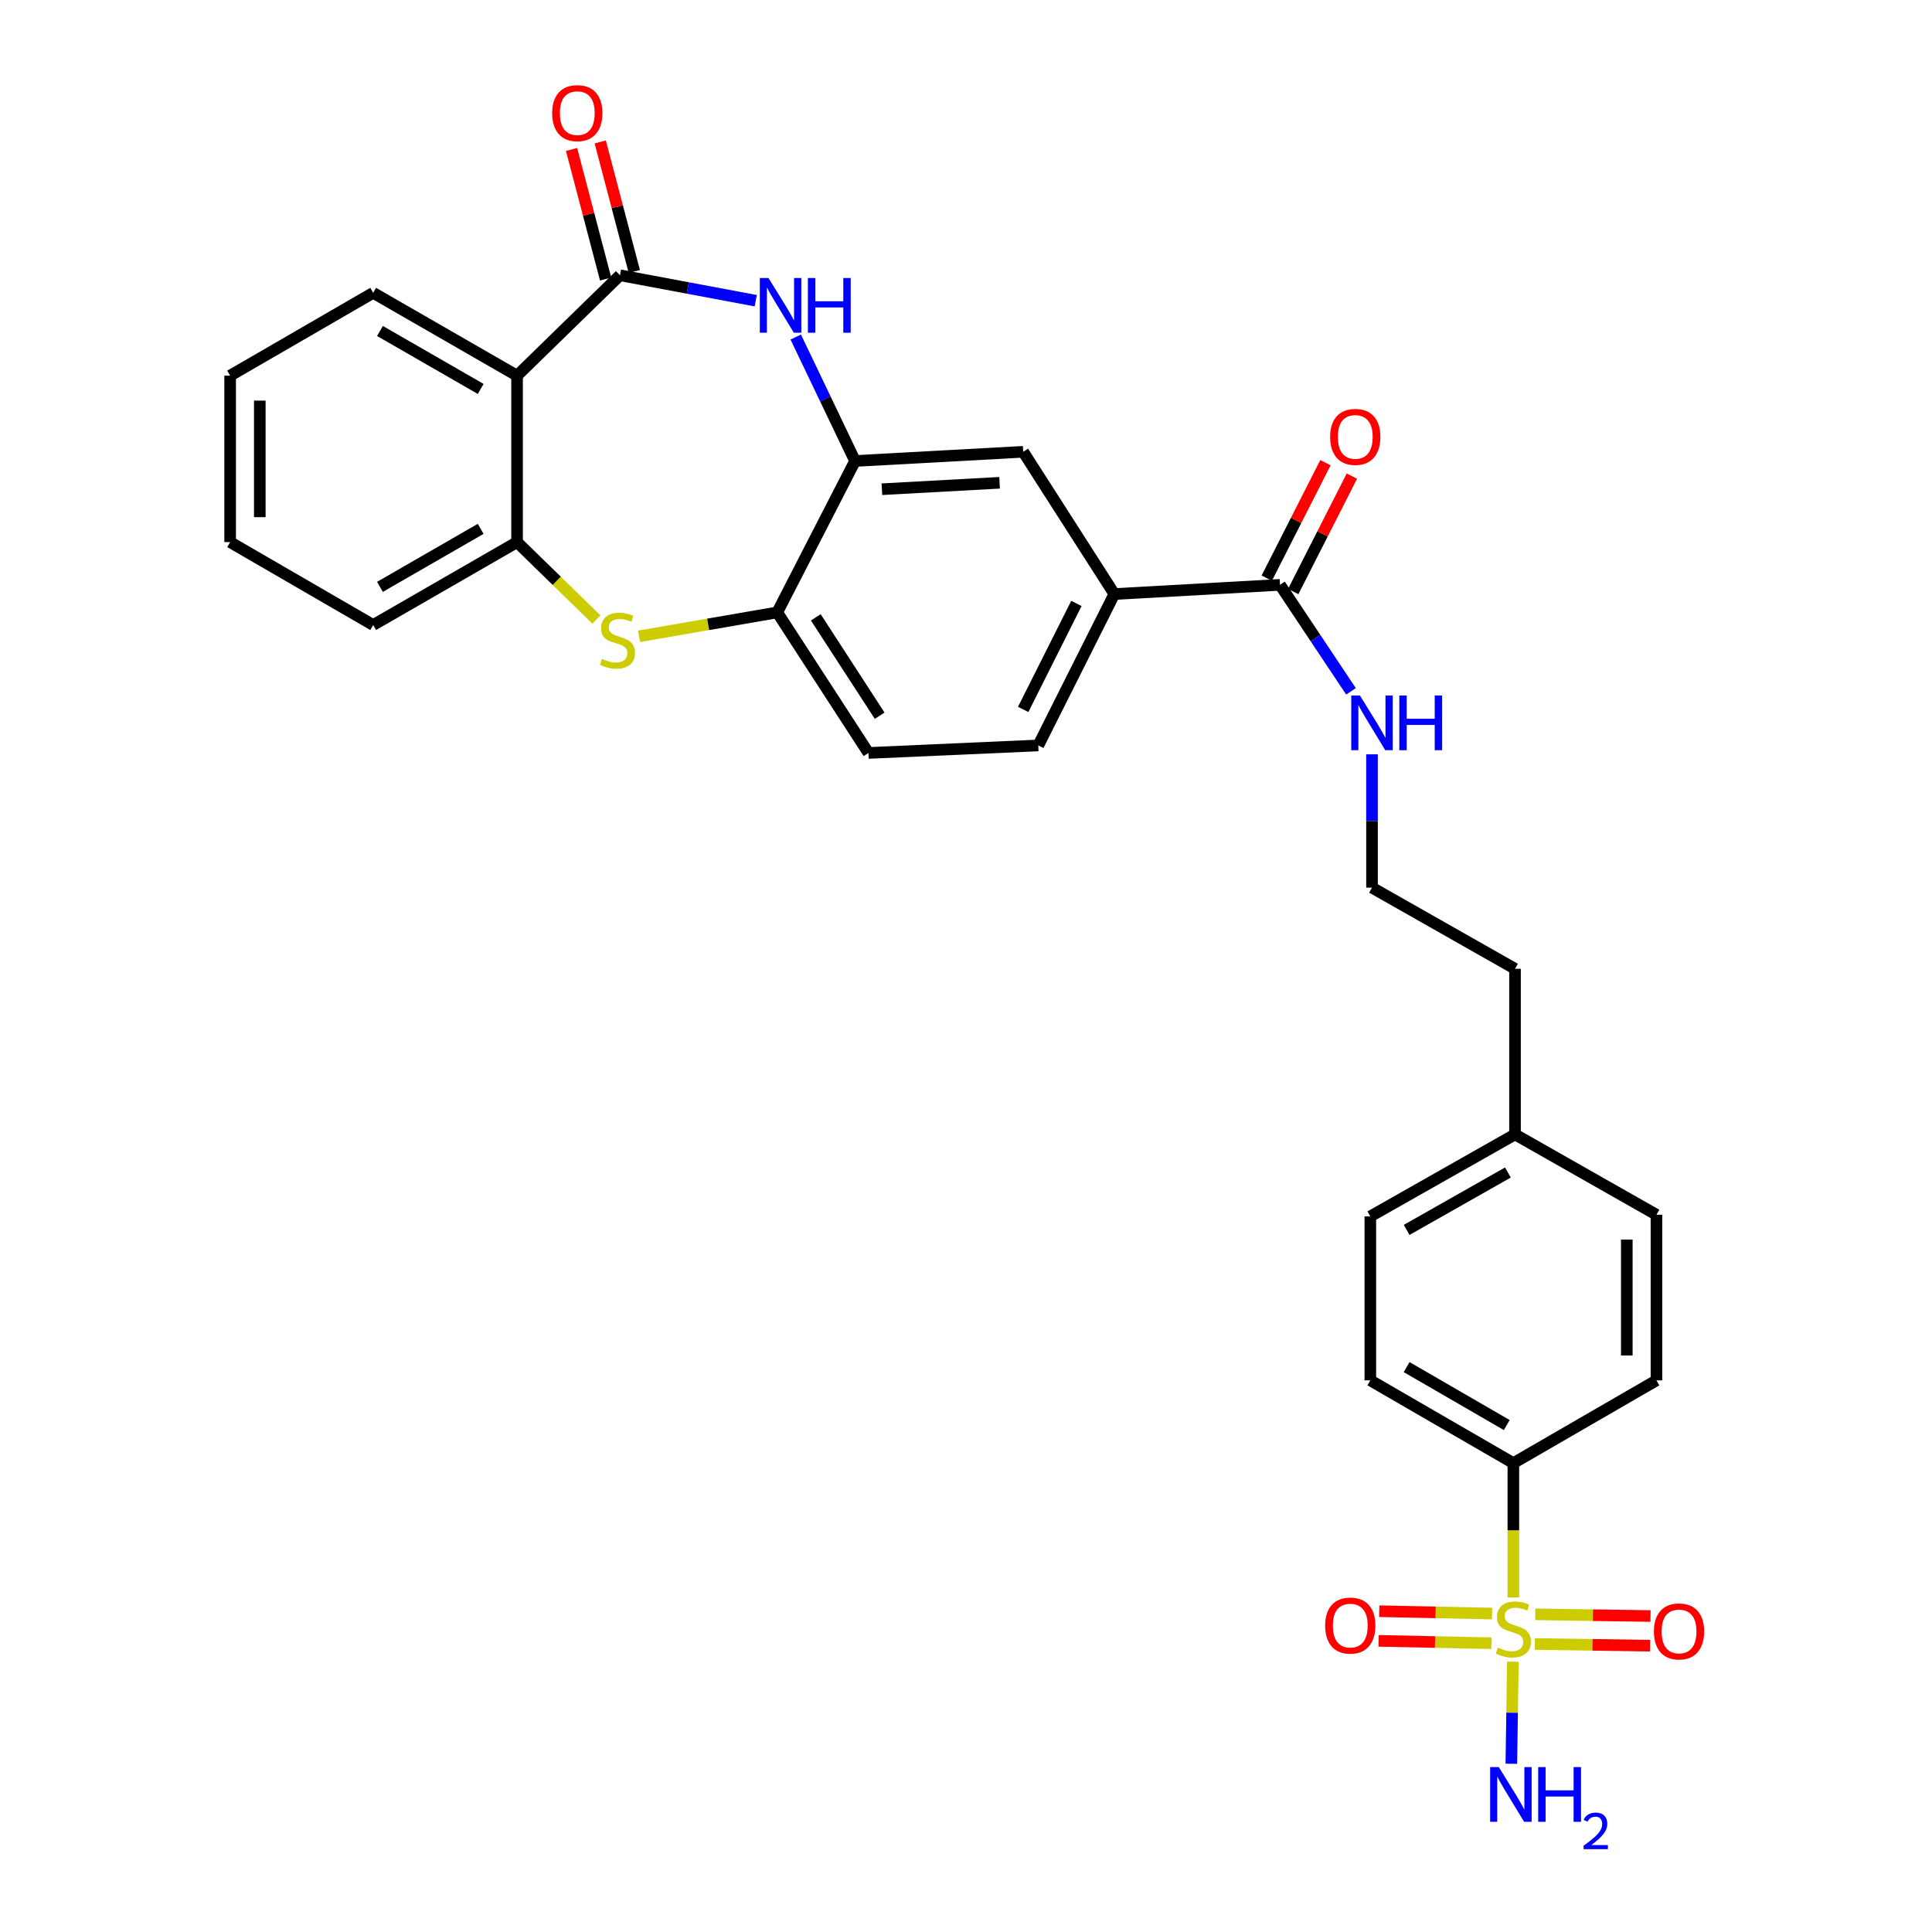 <?xml version='1.0' encoding='iso-8859-1'?>
<svg version='1.1' baseProfile='full'
              xmlns='http://www.w3.org/2000/svg'
                      xmlns:rdkit='http://www.rdkit.org/xml'
                      xmlns:xlink='http://www.w3.org/1999/xlink'
                  xml:space='preserve'
width='1000px' height='1000px' viewBox='0 0 1000 1000'>
<!-- END OF HEADER -->
<rect style='opacity:1.0;fill:#FFFFFF;stroke:none' width='1000' height='1000' x='0' y='0'> </rect>
<path class='bond-8' d='M 783.312,826.82 L 783.312,792.067' style='fill:none;fill-rule:evenodd;stroke:#CCCC00;stroke-width:6px;stroke-linecap:butt;stroke-linejoin:miter;stroke-opacity:1' />
<path class='bond-8' d='M 783.312,792.067 L 783.312,757.315' style='fill:none;fill-rule:evenodd;stroke:#000000;stroke-width:6px;stroke-linecap:butt;stroke-linejoin:miter;stroke-opacity:1' />
<path class='bond-11' d='M 794.423,850.924 L 824.255,851.363' style='fill:none;fill-rule:evenodd;stroke:#CCCC00;stroke-width:6px;stroke-linecap:butt;stroke-linejoin:miter;stroke-opacity:1' />
<path class='bond-11' d='M 824.255,851.363 L 854.087,851.802' style='fill:none;fill-rule:evenodd;stroke:#FF0000;stroke-width:6px;stroke-linecap:butt;stroke-linejoin:miter;stroke-opacity:1' />
<path class='bond-11' d='M 794.649,835.575 L 824.481,836.014' style='fill:none;fill-rule:evenodd;stroke:#CCCC00;stroke-width:6px;stroke-linecap:butt;stroke-linejoin:miter;stroke-opacity:1' />
<path class='bond-11' d='M 824.481,836.014 L 854.313,836.453' style='fill:none;fill-rule:evenodd;stroke:#FF0000;stroke-width:6px;stroke-linecap:butt;stroke-linejoin:miter;stroke-opacity:1' />
<path class='bond-12' d='M 772.281,835.176 L 743.086,834.566' style='fill:none;fill-rule:evenodd;stroke:#CCCC00;stroke-width:6px;stroke-linecap:butt;stroke-linejoin:miter;stroke-opacity:1' />
<path class='bond-12' d='M 743.086,834.566 L 713.89,833.955' style='fill:none;fill-rule:evenodd;stroke:#FF0000;stroke-width:6px;stroke-linecap:butt;stroke-linejoin:miter;stroke-opacity:1' />
<path class='bond-12' d='M 771.96,850.524 L 742.765,849.913' style='fill:none;fill-rule:evenodd;stroke:#CCCC00;stroke-width:6px;stroke-linecap:butt;stroke-linejoin:miter;stroke-opacity:1' />
<path class='bond-12' d='M 742.765,849.913 L 713.569,849.303' style='fill:none;fill-rule:evenodd;stroke:#FF0000;stroke-width:6px;stroke-linecap:butt;stroke-linejoin:miter;stroke-opacity:1' />
<path class='bond-14' d='M 783.058,860.107 L 782.663,886.516' style='fill:none;fill-rule:evenodd;stroke:#CCCC00;stroke-width:6px;stroke-linecap:butt;stroke-linejoin:miter;stroke-opacity:1' />
<path class='bond-14' d='M 782.663,886.516 L 782.269,912.924' style='fill:none;fill-rule:evenodd;stroke:#0000FF;stroke-width:6px;stroke-linecap:butt;stroke-linejoin:miter;stroke-opacity:1' />
<path class='bond-0' d='M 320.899,142.476 L 356.034,149.061' style='fill:none;fill-rule:evenodd;stroke:#000000;stroke-width:6px;stroke-linecap:butt;stroke-linejoin:miter;stroke-opacity:1' />
<path class='bond-0' d='M 356.034,149.061 L 391.17,155.647' style='fill:none;fill-rule:evenodd;stroke:#0000FF;stroke-width:6px;stroke-linecap:butt;stroke-linejoin:miter;stroke-opacity:1' />
<path class='bond-2' d='M 320.899,142.476 L 267.631,194.438' style='fill:none;fill-rule:evenodd;stroke:#000000;stroke-width:6px;stroke-linecap:butt;stroke-linejoin:miter;stroke-opacity:1' />
<path class='bond-13' d='M 328.322,140.523 L 319.5,106.987' style='fill:none;fill-rule:evenodd;stroke:#000000;stroke-width:6px;stroke-linecap:butt;stroke-linejoin:miter;stroke-opacity:1' />
<path class='bond-13' d='M 319.5,106.987 L 310.679,73.451' style='fill:none;fill-rule:evenodd;stroke:#FF0000;stroke-width:6px;stroke-linecap:butt;stroke-linejoin:miter;stroke-opacity:1' />
<path class='bond-13' d='M 313.476,144.428 L 304.654,110.892' style='fill:none;fill-rule:evenodd;stroke:#000000;stroke-width:6px;stroke-linecap:butt;stroke-linejoin:miter;stroke-opacity:1' />
<path class='bond-13' d='M 304.654,110.892 L 295.833,77.356' style='fill:none;fill-rule:evenodd;stroke:#FF0000;stroke-width:6px;stroke-linecap:butt;stroke-linejoin:miter;stroke-opacity:1' />
<path class='bond-1' d='M 411.871,174.449 L 427.225,206.528' style='fill:none;fill-rule:evenodd;stroke:#0000FF;stroke-width:6px;stroke-linecap:butt;stroke-linejoin:miter;stroke-opacity:1' />
<path class='bond-1' d='M 427.225,206.528 L 442.58,238.607' style='fill:none;fill-rule:evenodd;stroke:#000000;stroke-width:6px;stroke-linecap:butt;stroke-linejoin:miter;stroke-opacity:1' />
<path class='bond-24' d='M 267.631,194.438 L 193.153,151.575' style='fill:none;fill-rule:evenodd;stroke:#000000;stroke-width:6px;stroke-linecap:butt;stroke-linejoin:miter;stroke-opacity:1' />
<path class='bond-24' d='M 248.802,201.314 L 196.668,171.31' style='fill:none;fill-rule:evenodd;stroke:#000000;stroke-width:6px;stroke-linecap:butt;stroke-linejoin:miter;stroke-opacity:1' />
<path class='bond-32' d='M 267.631,194.438 L 267.631,280.6' style='fill:none;fill-rule:evenodd;stroke:#000000;stroke-width:6px;stroke-linecap:butt;stroke-linejoin:miter;stroke-opacity:1' />
<path class='bond-3' d='M 330.772,329.357 L 366.537,323.165' style='fill:none;fill-rule:evenodd;stroke:#CCCC00;stroke-width:6px;stroke-linecap:butt;stroke-linejoin:miter;stroke-opacity:1' />
<path class='bond-3' d='M 366.537,323.165 L 402.301,316.973' style='fill:none;fill-rule:evenodd;stroke:#000000;stroke-width:6px;stroke-linecap:butt;stroke-linejoin:miter;stroke-opacity:1' />
<path class='bond-5' d='M 308.699,320.664 L 288.165,300.632' style='fill:none;fill-rule:evenodd;stroke:#CCCC00;stroke-width:6px;stroke-linecap:butt;stroke-linejoin:miter;stroke-opacity:1' />
<path class='bond-5' d='M 288.165,300.632 L 267.631,280.6' style='fill:none;fill-rule:evenodd;stroke:#000000;stroke-width:6px;stroke-linecap:butt;stroke-linejoin:miter;stroke-opacity:1' />
<path class='bond-4' d='M 442.58,238.607 L 529.612,233.848' style='fill:none;fill-rule:evenodd;stroke:#000000;stroke-width:6px;stroke-linecap:butt;stroke-linejoin:miter;stroke-opacity:1' />
<path class='bond-4' d='M 456.473,253.221 L 517.395,249.89' style='fill:none;fill-rule:evenodd;stroke:#000000;stroke-width:6px;stroke-linecap:butt;stroke-linejoin:miter;stroke-opacity:1' />
<path class='bond-31' d='M 442.58,238.607 L 402.301,316.973' style='fill:none;fill-rule:evenodd;stroke:#000000;stroke-width:6px;stroke-linecap:butt;stroke-linejoin:miter;stroke-opacity:1' />
<path class='bond-26' d='M 267.631,280.6 L 193.153,323.506' style='fill:none;fill-rule:evenodd;stroke:#000000;stroke-width:6px;stroke-linecap:butt;stroke-linejoin:miter;stroke-opacity:1' />
<path class='bond-26' d='M 248.796,273.734 L 196.662,303.768' style='fill:none;fill-rule:evenodd;stroke:#000000;stroke-width:6px;stroke-linecap:butt;stroke-linejoin:miter;stroke-opacity:1' />
<path class='bond-6' d='M 402.301,316.973 L 449.514,389.728' style='fill:none;fill-rule:evenodd;stroke:#000000;stroke-width:6px;stroke-linecap:butt;stroke-linejoin:miter;stroke-opacity:1' />
<path class='bond-6' d='M 422.26,319.53 L 455.309,370.458' style='fill:none;fill-rule:evenodd;stroke:#000000;stroke-width:6px;stroke-linecap:butt;stroke-linejoin:miter;stroke-opacity:1' />
<path class='bond-7' d='M 662.525,302.714 L 680.901,330.277' style='fill:none;fill-rule:evenodd;stroke:#000000;stroke-width:6px;stroke-linecap:butt;stroke-linejoin:miter;stroke-opacity:1' />
<path class='bond-7' d='M 680.901,330.277 L 699.276,357.841' style='fill:none;fill-rule:evenodd;stroke:#0000FF;stroke-width:6px;stroke-linecap:butt;stroke-linejoin:miter;stroke-opacity:1' />
<path class='bond-9' d='M 662.525,302.714 L 576.773,307.473' style='fill:none;fill-rule:evenodd;stroke:#000000;stroke-width:6px;stroke-linecap:butt;stroke-linejoin:miter;stroke-opacity:1' />
<path class='bond-15' d='M 669.368,306.191 L 684.55,276.315' style='fill:none;fill-rule:evenodd;stroke:#000000;stroke-width:6px;stroke-linecap:butt;stroke-linejoin:miter;stroke-opacity:1' />
<path class='bond-15' d='M 684.55,276.315 L 699.732,246.44' style='fill:none;fill-rule:evenodd;stroke:#FF0000;stroke-width:6px;stroke-linecap:butt;stroke-linejoin:miter;stroke-opacity:1' />
<path class='bond-15' d='M 655.683,299.237 L 670.865,269.361' style='fill:none;fill-rule:evenodd;stroke:#000000;stroke-width:6px;stroke-linecap:butt;stroke-linejoin:miter;stroke-opacity:1' />
<path class='bond-15' d='M 670.865,269.361 L 686.047,239.485' style='fill:none;fill-rule:evenodd;stroke:#FF0000;stroke-width:6px;stroke-linecap:butt;stroke-linejoin:miter;stroke-opacity:1' />
<path class='bond-19' d='M 783.312,757.315 L 709.277,714.469' style='fill:none;fill-rule:evenodd;stroke:#000000;stroke-width:6px;stroke-linecap:butt;stroke-linejoin:miter;stroke-opacity:1' />
<path class='bond-19' d='M 779.896,737.602 L 728.072,707.609' style='fill:none;fill-rule:evenodd;stroke:#000000;stroke-width:6px;stroke-linecap:butt;stroke-linejoin:miter;stroke-opacity:1' />
<path class='bond-20' d='M 783.312,757.315 L 857.38,714.469' style='fill:none;fill-rule:evenodd;stroke:#000000;stroke-width:6px;stroke-linecap:butt;stroke-linejoin:miter;stroke-opacity:1' />
<path class='bond-10' d='M 576.773,307.473 L 529.612,233.848' style='fill:none;fill-rule:evenodd;stroke:#000000;stroke-width:6px;stroke-linecap:butt;stroke-linejoin:miter;stroke-opacity:1' />
<path class='bond-17' d='M 576.773,307.473 L 537.407,385.839' style='fill:none;fill-rule:evenodd;stroke:#000000;stroke-width:6px;stroke-linecap:butt;stroke-linejoin:miter;stroke-opacity:1' />
<path class='bond-17' d='M 557.151,312.337 L 529.594,367.193' style='fill:none;fill-rule:evenodd;stroke:#000000;stroke-width:6px;stroke-linecap:butt;stroke-linejoin:miter;stroke-opacity:1' />
<path class='bond-16' d='M 449.514,389.728 L 537.407,385.839' style='fill:none;fill-rule:evenodd;stroke:#000000;stroke-width:6px;stroke-linecap:butt;stroke-linejoin:miter;stroke-opacity:1' />
<path class='bond-18' d='M 710.147,390.439 L 710.147,424.943' style='fill:none;fill-rule:evenodd;stroke:#0000FF;stroke-width:6px;stroke-linecap:butt;stroke-linejoin:miter;stroke-opacity:1' />
<path class='bond-18' d='M 710.147,424.943 L 710.147,459.447' style='fill:none;fill-rule:evenodd;stroke:#000000;stroke-width:6px;stroke-linecap:butt;stroke-linejoin:miter;stroke-opacity:1' />
<path class='bond-21' d='M 709.277,714.469 L 709.277,629.612' style='fill:none;fill-rule:evenodd;stroke:#000000;stroke-width:6px;stroke-linecap:butt;stroke-linejoin:miter;stroke-opacity:1' />
<path class='bond-22' d='M 857.38,714.469 L 857.38,628.751' style='fill:none;fill-rule:evenodd;stroke:#000000;stroke-width:6px;stroke-linecap:butt;stroke-linejoin:miter;stroke-opacity:1' />
<path class='bond-22' d='M 842.029,701.611 L 842.029,641.608' style='fill:none;fill-rule:evenodd;stroke:#000000;stroke-width:6px;stroke-linecap:butt;stroke-linejoin:miter;stroke-opacity:1' />
<path class='bond-30' d='M 709.277,629.612 L 784.164,587.167' style='fill:none;fill-rule:evenodd;stroke:#000000;stroke-width:6px;stroke-linecap:butt;stroke-linejoin:miter;stroke-opacity:1' />
<path class='bond-30' d='M 728.08,636.6 L 780.501,606.888' style='fill:none;fill-rule:evenodd;stroke:#000000;stroke-width:6px;stroke-linecap:butt;stroke-linejoin:miter;stroke-opacity:1' />
<path class='bond-23' d='M 857.38,628.751 L 784.164,587.167' style='fill:none;fill-rule:evenodd;stroke:#000000;stroke-width:6px;stroke-linecap:butt;stroke-linejoin:miter;stroke-opacity:1' />
<path class='bond-27' d='M 784.164,587.167 L 784.164,501.44' style='fill:none;fill-rule:evenodd;stroke:#000000;stroke-width:6px;stroke-linecap:butt;stroke-linejoin:miter;stroke-opacity:1' />
<path class='bond-28' d='M 193.153,151.575 L 119.119,194.438' style='fill:none;fill-rule:evenodd;stroke:#000000;stroke-width:6px;stroke-linecap:butt;stroke-linejoin:miter;stroke-opacity:1' />
<path class='bond-25' d='M 710.147,459.447 L 784.164,501.44' style='fill:none;fill-rule:evenodd;stroke:#000000;stroke-width:6px;stroke-linecap:butt;stroke-linejoin:miter;stroke-opacity:1' />
<path class='bond-29' d='M 193.153,323.506 L 119.119,280.6' style='fill:none;fill-rule:evenodd;stroke:#000000;stroke-width:6px;stroke-linecap:butt;stroke-linejoin:miter;stroke-opacity:1' />
<path class='bond-33' d='M 119.119,194.438 L 119.119,280.6' style='fill:none;fill-rule:evenodd;stroke:#000000;stroke-width:6px;stroke-linecap:butt;stroke-linejoin:miter;stroke-opacity:1' />
<path class='bond-33' d='M 134.47,207.363 L 134.47,267.676' style='fill:none;fill-rule:evenodd;stroke:#000000;stroke-width:6px;stroke-linecap:butt;stroke-linejoin:miter;stroke-opacity:1' />
<path  class='atom-0' d='M 775.312 852.804
Q 775.632 852.924, 776.952 853.484
Q 778.272 854.044, 779.712 854.404
Q 781.192 854.724, 782.632 854.724
Q 785.312 854.724, 786.872 853.444
Q 788.432 852.124, 788.432 849.844
Q 788.432 848.284, 787.632 847.324
Q 786.872 846.364, 785.672 845.844
Q 784.472 845.324, 782.472 844.724
Q 779.952 843.964, 778.432 843.244
Q 776.952 842.524, 775.872 841.004
Q 774.832 839.484, 774.832 836.924
Q 774.832 833.364, 777.232 831.164
Q 779.672 828.964, 784.472 828.964
Q 787.752 828.964, 791.472 830.524
L 790.552 833.604
Q 787.152 832.204, 784.592 832.204
Q 781.832 832.204, 780.312 833.364
Q 778.792 834.484, 778.832 836.444
Q 778.832 837.964, 779.592 838.884
Q 780.392 839.804, 781.512 840.324
Q 782.672 840.844, 784.592 841.444
Q 787.152 842.244, 788.672 843.044
Q 790.192 843.844, 791.272 845.484
Q 792.392 847.084, 792.392 849.844
Q 792.392 853.764, 789.752 855.884
Q 787.152 857.964, 782.792 857.964
Q 780.272 857.964, 778.352 857.404
Q 776.472 856.884, 774.232 855.964
L 775.312 852.804
' fill='#CCCC00'/>
<path  class='atom-2' d='M 397.764 143.897
L 407.044 158.897
Q 407.964 160.377, 409.444 163.057
Q 410.924 165.737, 411.004 165.897
L 411.004 143.897
L 414.764 143.897
L 414.764 172.217
L 410.884 172.217
L 400.924 155.817
Q 399.764 153.897, 398.524 151.697
Q 397.324 149.497, 396.964 148.817
L 396.964 172.217
L 393.284 172.217
L 393.284 143.897
L 397.764 143.897
' fill='#0000FF'/>
<path  class='atom-2' d='M 418.164 143.897
L 422.004 143.897
L 422.004 155.937
L 436.484 155.937
L 436.484 143.897
L 440.324 143.897
L 440.324 172.217
L 436.484 172.217
L 436.484 159.137
L 422.004 159.137
L 422.004 172.217
L 418.164 172.217
L 418.164 143.897
' fill='#0000FF'/>
<path  class='atom-4' d='M 311.594 341.012
Q 311.914 341.132, 313.234 341.692
Q 314.554 342.252, 315.994 342.612
Q 317.474 342.932, 318.914 342.932
Q 321.594 342.932, 323.154 341.652
Q 324.714 340.332, 324.714 338.052
Q 324.714 336.492, 323.914 335.532
Q 323.154 334.572, 321.954 334.052
Q 320.754 333.532, 318.754 332.932
Q 316.234 332.172, 314.714 331.452
Q 313.234 330.732, 312.154 329.212
Q 311.114 327.692, 311.114 325.132
Q 311.114 321.572, 313.514 319.372
Q 315.954 317.172, 320.754 317.172
Q 324.034 317.172, 327.754 318.732
L 326.834 321.812
Q 323.434 320.412, 320.874 320.412
Q 318.114 320.412, 316.594 321.572
Q 315.074 322.692, 315.114 324.652
Q 315.114 326.172, 315.874 327.092
Q 316.674 328.012, 317.794 328.532
Q 318.954 329.052, 320.874 329.652
Q 323.434 330.452, 324.954 331.252
Q 326.474 332.052, 327.554 333.692
Q 328.674 335.292, 328.674 338.052
Q 328.674 341.972, 326.034 344.092
Q 323.434 346.172, 319.074 346.172
Q 316.554 346.172, 314.634 345.612
Q 312.754 345.092, 310.514 344.172
L 311.594 341.012
' fill='#CCCC00'/>
<path  class='atom-12' d='M 856.064 844.426
Q 856.064 837.626, 859.424 833.826
Q 862.784 830.026, 869.064 830.026
Q 875.344 830.026, 878.704 833.826
Q 882.064 837.626, 882.064 844.426
Q 882.064 851.306, 878.664 855.226
Q 875.264 859.106, 869.064 859.106
Q 862.824 859.106, 859.424 855.226
Q 856.064 851.346, 856.064 844.426
M 869.064 855.906
Q 873.384 855.906, 875.704 853.026
Q 878.064 850.106, 878.064 844.426
Q 878.064 838.866, 875.704 836.066
Q 873.384 833.226, 869.064 833.226
Q 864.744 833.226, 862.384 836.026
Q 860.064 838.826, 860.064 844.426
Q 860.064 850.146, 862.384 853.026
Q 864.744 855.906, 869.064 855.906
' fill='#FF0000'/>
<path  class='atom-13' d='M 685.898 841.399
Q 685.898 834.599, 689.258 830.799
Q 692.618 826.999, 698.898 826.999
Q 705.178 826.999, 708.538 830.799
Q 711.898 834.599, 711.898 841.399
Q 711.898 848.279, 708.498 852.199
Q 705.098 856.079, 698.898 856.079
Q 692.658 856.079, 689.258 852.199
Q 685.898 848.319, 685.898 841.399
M 698.898 852.879
Q 703.218 852.879, 705.538 849.999
Q 707.898 847.079, 707.898 841.399
Q 707.898 835.839, 705.538 833.039
Q 703.218 830.199, 698.898 830.199
Q 694.578 830.199, 692.218 832.999
Q 689.898 835.799, 689.898 841.399
Q 689.898 847.119, 692.218 849.999
Q 694.578 852.879, 698.898 852.879
' fill='#FF0000'/>
<path  class='atom-14' d='M 285.802 58.552
Q 285.802 51.752, 289.162 47.952
Q 292.522 44.152, 298.802 44.152
Q 305.082 44.152, 308.442 47.952
Q 311.802 51.752, 311.802 58.552
Q 311.802 65.432, 308.402 69.352
Q 305.002 73.232, 298.802 73.232
Q 292.562 73.232, 289.162 69.352
Q 285.802 65.472, 285.802 58.552
M 298.802 70.032
Q 303.122 70.032, 305.442 67.152
Q 307.802 64.232, 307.802 58.552
Q 307.802 52.992, 305.442 50.192
Q 303.122 47.352, 298.802 47.352
Q 294.482 47.352, 292.122 50.152
Q 289.802 52.952, 289.802 58.552
Q 289.802 64.272, 292.122 67.152
Q 294.482 70.032, 298.802 70.032
' fill='#FF0000'/>
<path  class='atom-15' d='M 775.772 914.642
L 785.052 929.642
Q 785.972 931.122, 787.452 933.802
Q 788.932 936.482, 789.012 936.642
L 789.012 914.642
L 792.772 914.642
L 792.772 942.962
L 788.892 942.962
L 778.932 926.562
Q 777.772 924.642, 776.532 922.442
Q 775.332 920.242, 774.972 919.562
L 774.972 942.962
L 771.292 942.962
L 771.292 914.642
L 775.772 914.642
' fill='#0000FF'/>
<path  class='atom-15' d='M 796.172 914.642
L 800.012 914.642
L 800.012 926.682
L 814.492 926.682
L 814.492 914.642
L 818.332 914.642
L 818.332 942.962
L 814.492 942.962
L 814.492 929.882
L 800.012 929.882
L 800.012 942.962
L 796.172 942.962
L 796.172 914.642
' fill='#0000FF'/>
<path  class='atom-15' d='M 819.705 941.968
Q 820.392 940.2, 822.028 939.223
Q 823.665 938.22, 825.936 938.22
Q 828.76 938.22, 830.344 939.751
Q 831.928 941.282, 831.928 944.001
Q 831.928 946.773, 829.869 949.36
Q 827.836 951.948, 823.612 955.01
L 832.245 955.01
L 832.245 957.122
L 819.652 957.122
L 819.652 955.353
Q 823.137 952.872, 825.196 951.024
Q 827.282 949.176, 828.285 947.512
Q 829.288 945.849, 829.288 944.133
Q 829.288 942.338, 828.391 941.335
Q 827.493 940.332, 825.936 940.332
Q 824.431 940.332, 823.428 940.939
Q 822.424 941.546, 821.712 942.892
L 819.705 941.968
' fill='#0000FF'/>
<path  class='atom-16' d='M 688.483 226.133
Q 688.483 219.333, 691.843 215.533
Q 695.203 211.733, 701.483 211.733
Q 707.763 211.733, 711.123 215.533
Q 714.483 219.333, 714.483 226.133
Q 714.483 233.013, 711.083 236.933
Q 707.683 240.813, 701.483 240.813
Q 695.243 240.813, 691.843 236.933
Q 688.483 233.053, 688.483 226.133
M 701.483 237.613
Q 705.803 237.613, 708.123 234.733
Q 710.483 231.813, 710.483 226.133
Q 710.483 220.573, 708.123 217.773
Q 705.803 214.933, 701.483 214.933
Q 697.163 214.933, 694.803 217.733
Q 692.483 220.533, 692.483 226.133
Q 692.483 231.853, 694.803 234.733
Q 697.163 237.613, 701.483 237.613
' fill='#FF0000'/>
<path  class='atom-19' d='M 703.887 359.987
L 713.167 374.987
Q 714.087 376.467, 715.567 379.147
Q 717.047 381.827, 717.127 381.987
L 717.127 359.987
L 720.887 359.987
L 720.887 388.307
L 717.007 388.307
L 707.047 371.907
Q 705.887 369.987, 704.647 367.787
Q 703.447 365.587, 703.087 364.907
L 703.087 388.307
L 699.407 388.307
L 699.407 359.987
L 703.887 359.987
' fill='#0000FF'/>
<path  class='atom-19' d='M 724.287 359.987
L 728.127 359.987
L 728.127 372.027
L 742.607 372.027
L 742.607 359.987
L 746.447 359.987
L 746.447 388.307
L 742.607 388.307
L 742.607 375.227
L 728.127 375.227
L 728.127 388.307
L 724.287 388.307
L 724.287 359.987
' fill='#0000FF'/>
</svg>
